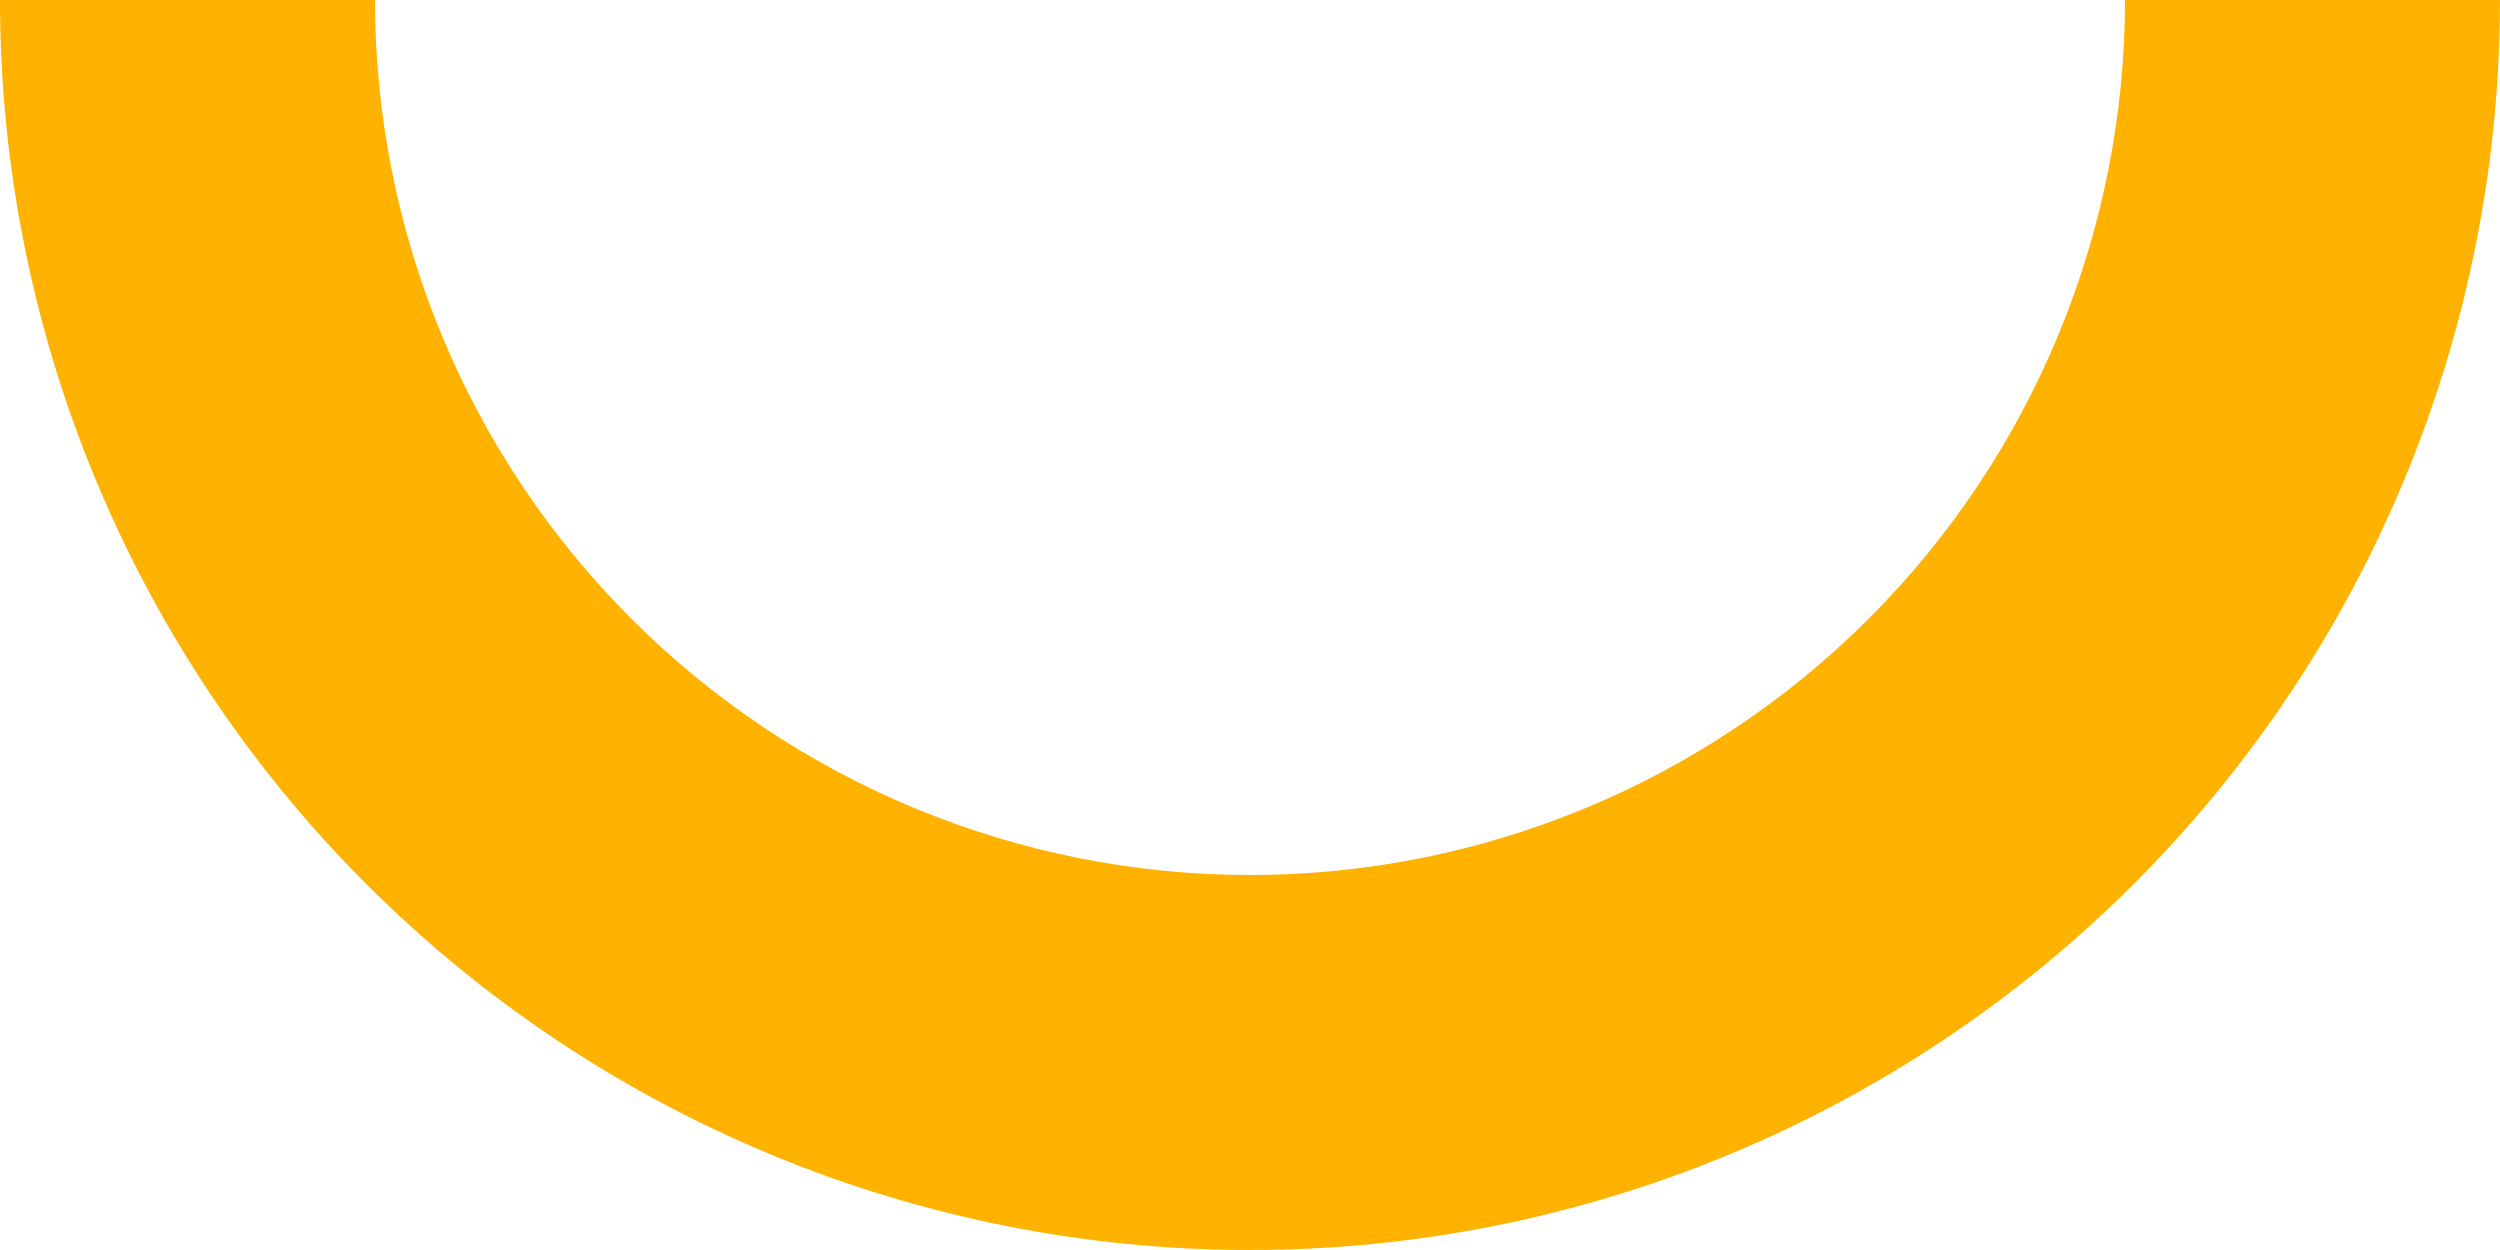 <?xml version="1.0" encoding="UTF-8"?> <svg xmlns="http://www.w3.org/2000/svg" width="390" height="195" viewBox="0 0 390 195" fill="none"> <path d="M389.996 0C389.996 25.608 384.953 50.965 375.153 74.623C365.353 98.281 350.99 119.778 332.883 137.885C314.776 155.992 293.279 170.356 269.621 180.155C245.962 189.955 220.606 194.998 194.998 194.998C169.391 194.998 144.034 189.955 120.376 180.155C96.717 170.356 75.221 155.992 57.114 137.885C39.006 119.778 24.643 98.281 14.843 74.623C5.044 50.965 -4.08106e-05 25.608 -3.40946e-05 0L58.499 0C58.499 17.925 62.03 35.675 68.89 52.236C75.749 68.797 85.804 83.844 98.479 96.519C111.154 109.194 126.202 119.249 142.762 126.109C159.323 132.968 177.073 136.499 194.998 136.499C212.923 136.499 230.673 132.968 247.234 126.109C263.795 119.249 278.842 109.195 291.517 96.519C304.192 83.844 314.247 68.797 321.107 52.236C327.966 35.675 331.497 17.925 331.497 0L389.996 0Z" fill="#FFB200"></path> </svg> 